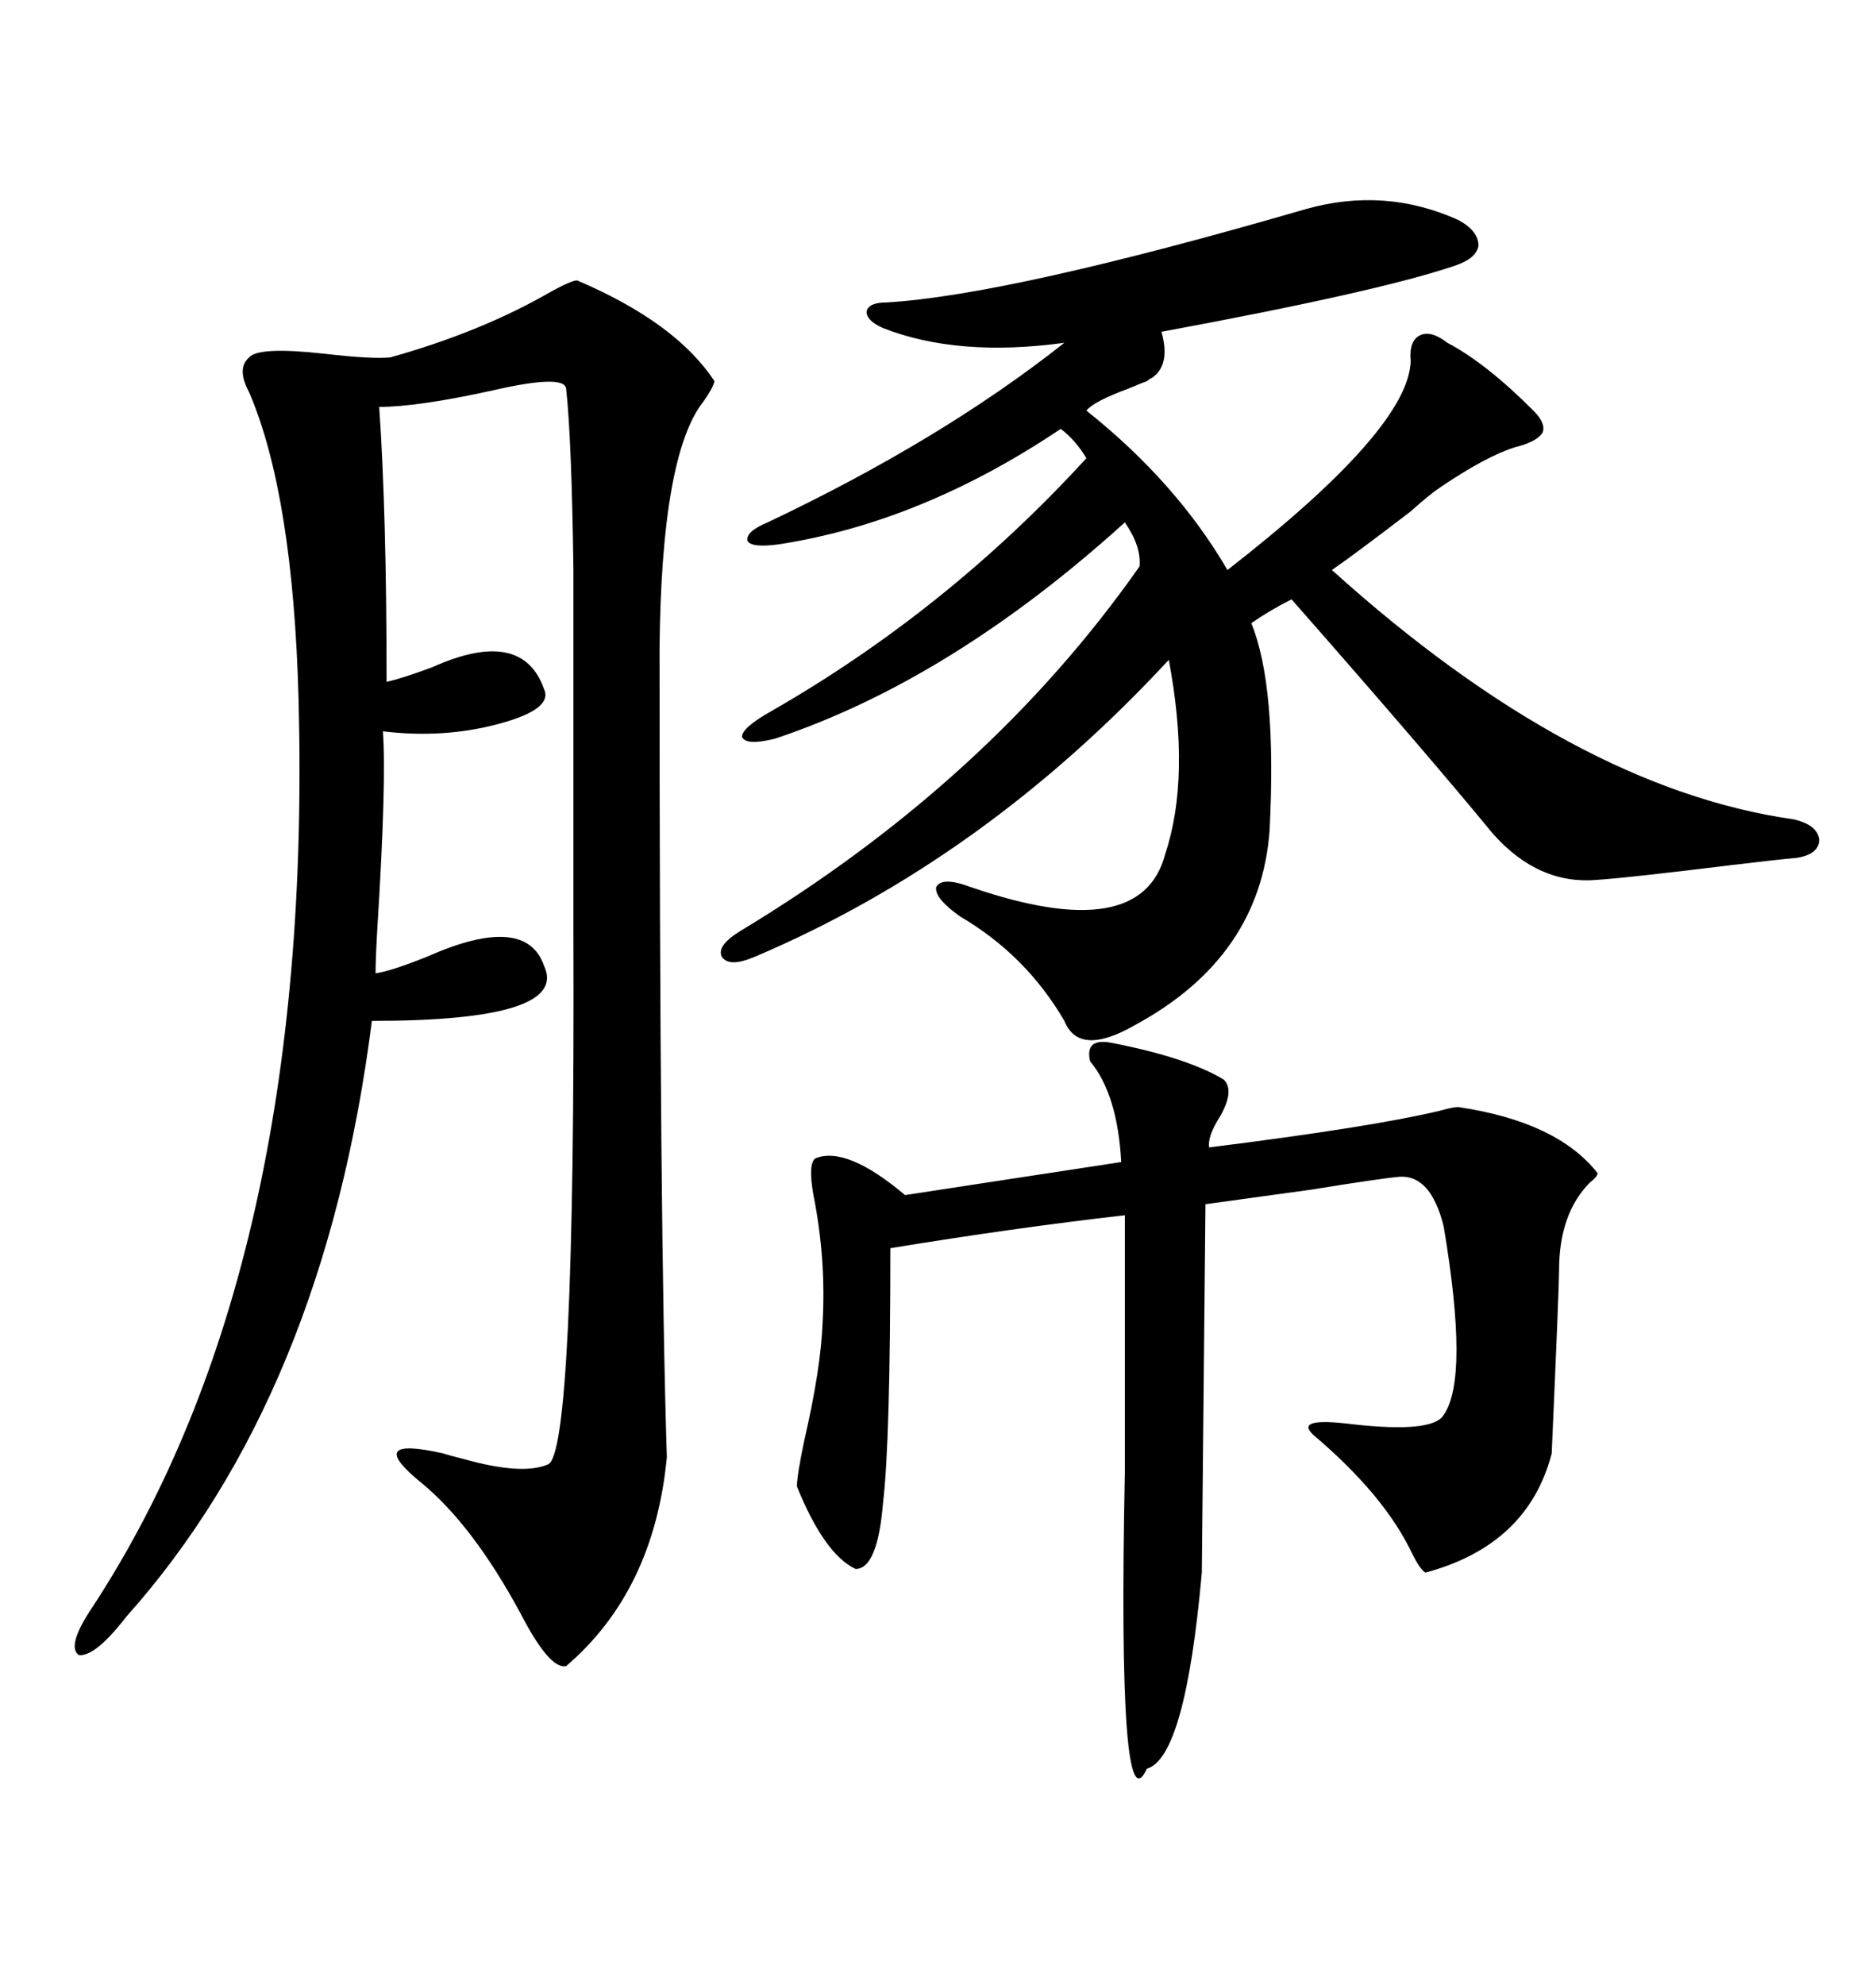 <svg xmlns="http://www.w3.org/2000/svg" xmlns:xlink="http://www.w3.org/1999/xlink" width="300" height="317.285"><path d="M92.29 44.82L92.29 44.82Q108.11 51.56 114.26 60.94L114.26 60.94Q113.96 62.11 112.50 64.16L112.50 64.16Q105.76 72.66 105.47 103.71L105.47 103.71Q105.47 196.58 106.64 232.91L106.64 232.91Q104.59 254.30 90.53 266.31L90.53 266.31Q87.89 266.89 83.20 257.81L83.20 257.81Q75.59 243.75 67.38 237.01L67.38 237.01Q62.70 233.20 63.57 232.03L63.57 232.03Q64.45 230.86 70.90 232.32L70.90 232.32Q71.78 232.62 74.12 233.20L74.12 233.20Q83.50 235.84 87.60 234.08L87.60 234.08Q91.99 232.62 91.70 149.12L91.70 149.12Q91.70 144.73 91.70 142.97L91.70 142.97Q91.70 129.20 91.70 115.14L91.70 115.14Q91.70 101.66 91.70 91.11L91.70 91.11Q91.41 70.02 90.53 62.11L90.53 62.11Q90.23 59.77 78.81 62.40L78.81 62.40Q66.80 65.04 60.64 65.04L60.64 65.04Q61.82 82.03 61.82 108.98L61.82 108.98Q64.45 108.40 69.14 106.64L69.14 106.64Q83.50 100.20 87.01 110.16L87.01 110.16Q88.48 113.38 79.69 115.72L79.69 115.72Q70.90 118.07 61.23 116.89L61.23 116.89Q61.82 124.80 60.35 148.24L60.35 148.24Q60.06 153.22 60.06 155.57L60.06 155.57Q62.40 155.27 68.26 152.93L68.26 152.93Q84.08 145.90 87.01 154.39L87.01 154.39Q91.11 163.18 59.47 163.18L59.47 163.18Q51.86 222.95 20.21 258.40L20.21 258.40Q15.23 264.84 12.60 264.55L12.60 264.55Q10.55 263.09 14.94 256.64L14.94 256.64Q50.10 202.73 47.75 111.91L47.75 111.91Q46.88 79.10 39.84 62.70L39.84 62.70Q37.79 58.89 39.84 57.13L39.84 57.13Q41.31 55.37 51.86 56.54L51.86 56.54Q59.47 57.42 62.40 57.13L62.40 57.13Q77.05 53.03 88.18 46.58L88.18 46.58Q91.41 44.82 92.29 44.82ZM208.89 33.40L208.89 33.40Q221.48 29.88 233.20 35.16L233.20 35.16Q236.43 36.91 236.43 39.26L236.43 39.26Q236.13 41.31 232.62 42.48L232.62 42.48Q220.61 46.58 185.74 53.03L185.74 53.03Q187.21 58.30 184.28 60.35L184.28 60.35Q183.69 60.64 183.40 60.94L183.40 60.94Q182.52 61.23 180.47 62.11L180.47 62.11Q174.90 64.16 173.73 65.63L173.73 65.63Q188.09 77.05 196.29 91.11L196.29 91.11Q225.29 68.55 225.59 57.71L225.59 57.71Q225.29 54.49 227.05 53.61L227.05 53.61Q228.81 52.73 231.45 54.79L231.45 54.79Q237.60 58.01 245.21 65.63L245.21 65.63Q247.27 67.68 246.68 69.14L246.68 69.14Q245.80 70.61 242.29 71.48L242.29 71.48Q237.60 72.95 230.27 77.93L230.27 77.93Q228.52 79.10 225.59 81.74L225.59 81.74Q216.80 88.48 212.99 91.11L212.99 91.11Q251.66 125.98 286.82 130.96L286.82 130.96Q290.63 131.84 290.92 134.18L290.92 134.18Q290.92 136.52 287.40 137.11L287.40 137.11Q284.18 137.40 276.86 138.28L276.86 138.28Q260.16 140.33 255.47 140.63L255.47 140.63Q246.09 141.50 238.77 133.30L238.77 133.30Q227.93 120.12 206.54 95.80L206.54 95.80Q203.03 97.56 200.10 99.61L200.10 99.61Q204.20 109.57 203.03 132.71L203.03 132.71Q201.56 152.93 181.64 163.77L181.64 163.77Q172.56 169.04 170.21 163.18L170.21 163.18Q164.06 152.64 153.52 146.48L153.52 146.48Q149.41 143.55 149.71 141.80L149.71 141.80Q150.59 140.04 155.27 141.80L155.27 141.80Q182.52 151.17 186.33 136.52L186.33 136.52Q190.43 124.22 186.91 105.47L186.91 105.47Q157.32 137.40 120.70 152.93L120.70 152.93Q116.60 154.69 115.43 152.93L115.43 152.93Q114.55 151.17 118.36 148.83L118.36 148.83Q158.20 124.80 182.23 90.53L182.23 90.53Q182.52 87.30 179.88 83.50L179.88 83.50Q152.05 108.69 123.93 118.07L123.93 118.07Q119.24 119.24 118.65 117.77L118.65 117.77Q118.65 116.31 123.34 113.67L123.34 113.67Q151.46 97.56 173.73 73.24L173.73 73.24Q171.97 70.31 169.63 68.55L169.63 68.55Q147.36 83.50 124.51 87.01L124.51 87.01Q120.12 87.60 119.53 86.43L119.53 86.43Q119.24 84.96 122.75 83.50L122.75 83.50Q150.59 70.31 170.21 54.79L170.21 54.79Q153.22 57.13 141.21 52.44L141.21 52.44Q138.57 51.27 138.57 49.80L138.57 49.80Q138.87 48.34 141.80 48.34L141.80 48.34Q161.43 47.17 208.89 33.40ZM177.83 166.70L177.83 166.70Q189.84 169.04 195.70 172.56L195.70 172.56Q197.46 174.32 195.12 178.42L195.12 178.42Q193.07 181.64 193.36 183.40L193.36 183.40Q219.14 180.18 230.27 177.54L230.27 177.54Q232.32 176.95 233.20 176.95L233.20 176.95Q249.02 179.30 255.47 187.50L255.47 187.50Q255.47 188.09 254.30 188.96L254.30 188.96Q249.32 193.95 249.32 203.03L249.32 203.03Q249.32 205.66 248.14 232.32L248.14 232.32Q244.34 246.97 227.93 251.37L227.93 251.37Q227.05 250.78 225.88 248.44L225.88 248.44Q221.48 239.06 210.06 229.39L210.06 229.39Q206.84 226.46 216.21 227.64L216.21 227.64Q229.10 229.10 230.86 226.17L230.86 226.17Q234.96 220.31 230.86 196.00L230.86 196.00Q228.81 187.79 223.83 188.09L223.83 188.09Q220.61 188.38 209.77 190.14L209.77 190.14Q199.22 191.60 192.77 192.48L192.77 192.48Q192.19 249.61 192.19 251.37L192.19 251.37Q189.55 280.96 183.40 282.71L183.40 282.71Q178.71 292.97 179.88 235.25L179.88 235.25Q179.88 210.64 179.88 194.24L179.88 194.24Q162.01 196.29 142.38 199.51L142.38 199.51Q142.38 230.27 141.21 240.23L141.21 240.23Q140.33 250.78 136.82 250.78L136.82 250.78Q131.84 248.44 127.44 237.60L127.44 237.60Q127.44 235.84 128.61 230.27L128.61 230.27Q131.25 218.85 131.54 211.52L131.54 211.52Q132.13 201.27 130.08 191.02L130.08 191.02Q129.20 186.04 130.37 185.16L130.37 185.16Q135.35 183.11 144.73 191.02L144.73 191.02L179.30 185.74Q178.71 174.90 174.32 169.63L174.32 169.63Q173.44 165.82 177.83 166.70Z"/></svg>